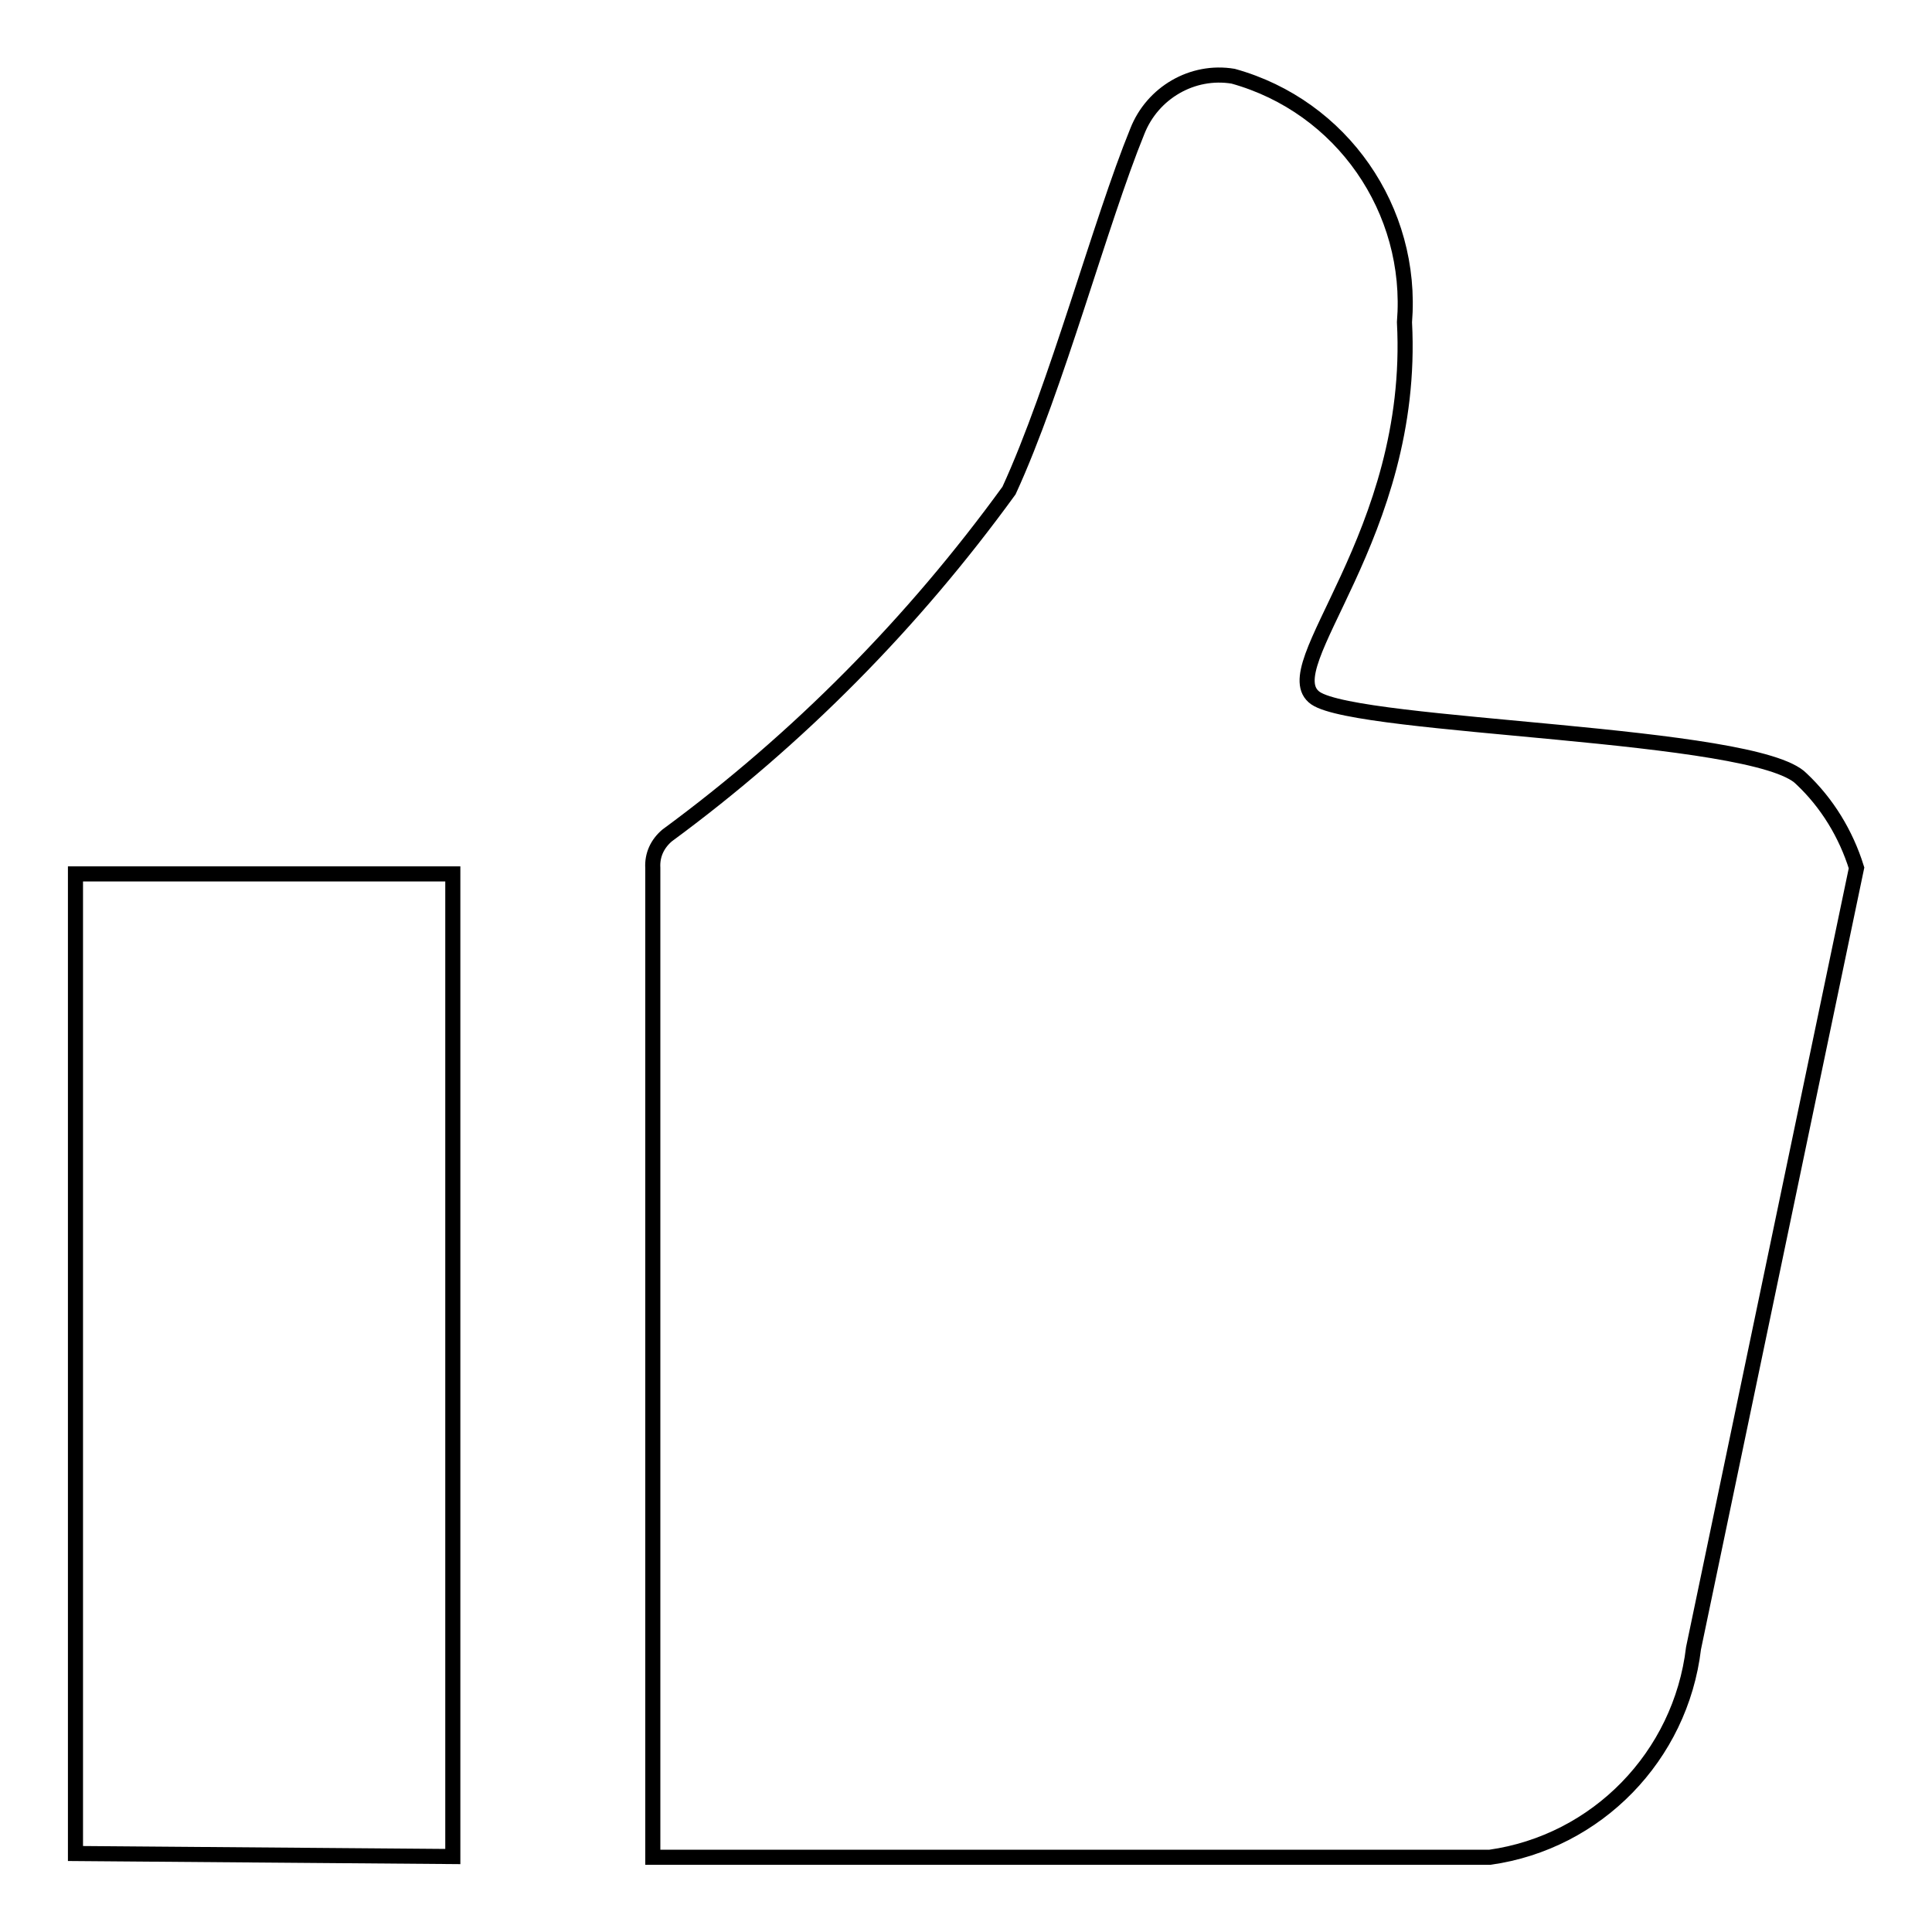 <?xml version="1.0" encoding="utf-8"?>
<!-- Svg Vector Icons : http://www.onlinewebfonts.com/icon -->
<!DOCTYPE svg PUBLIC "-//W3C//DTD SVG 1.1//EN" "http://www.w3.org/Graphics/SVG/1.1/DTD/svg11.dtd">
<svg version="1.1" xmlns="http://www.w3.org/2000/svg" xmlns:xlink="http://www.w3.org/1999/xlink" x="0px" y="0px" viewBox="0 0 256 256" enable-background="new 0 0 256 256" xml:space="preserve">
<g> <path stroke-width="2" fill-opacity="0" stroke="#000000"  d="M238.7,103.2c-6-6.2-58.6-6.7-64.4-10.7c-5.8-4.1,13.3-21.5,11.8-49.8c1.2-14.9-8.3-28.6-22.7-32.6 c-5.4-0.9-10.7,2.2-12.7,7.3c-4.9,12-10.7,33.9-17,47.6c-12.7,17.5-27.9,32.9-45.3,45.7c-1.3,1.1-2,2.6-1.9,4.3v131.1h110.9 c14.2-2,25.3-13.4,27-27.7L246,115C244.6,110.5,242.1,106.4,238.7,103.2L238.7,103.2z M60,115.8H10v129.8l50,0.4V115.8z"/></g>
</svg>